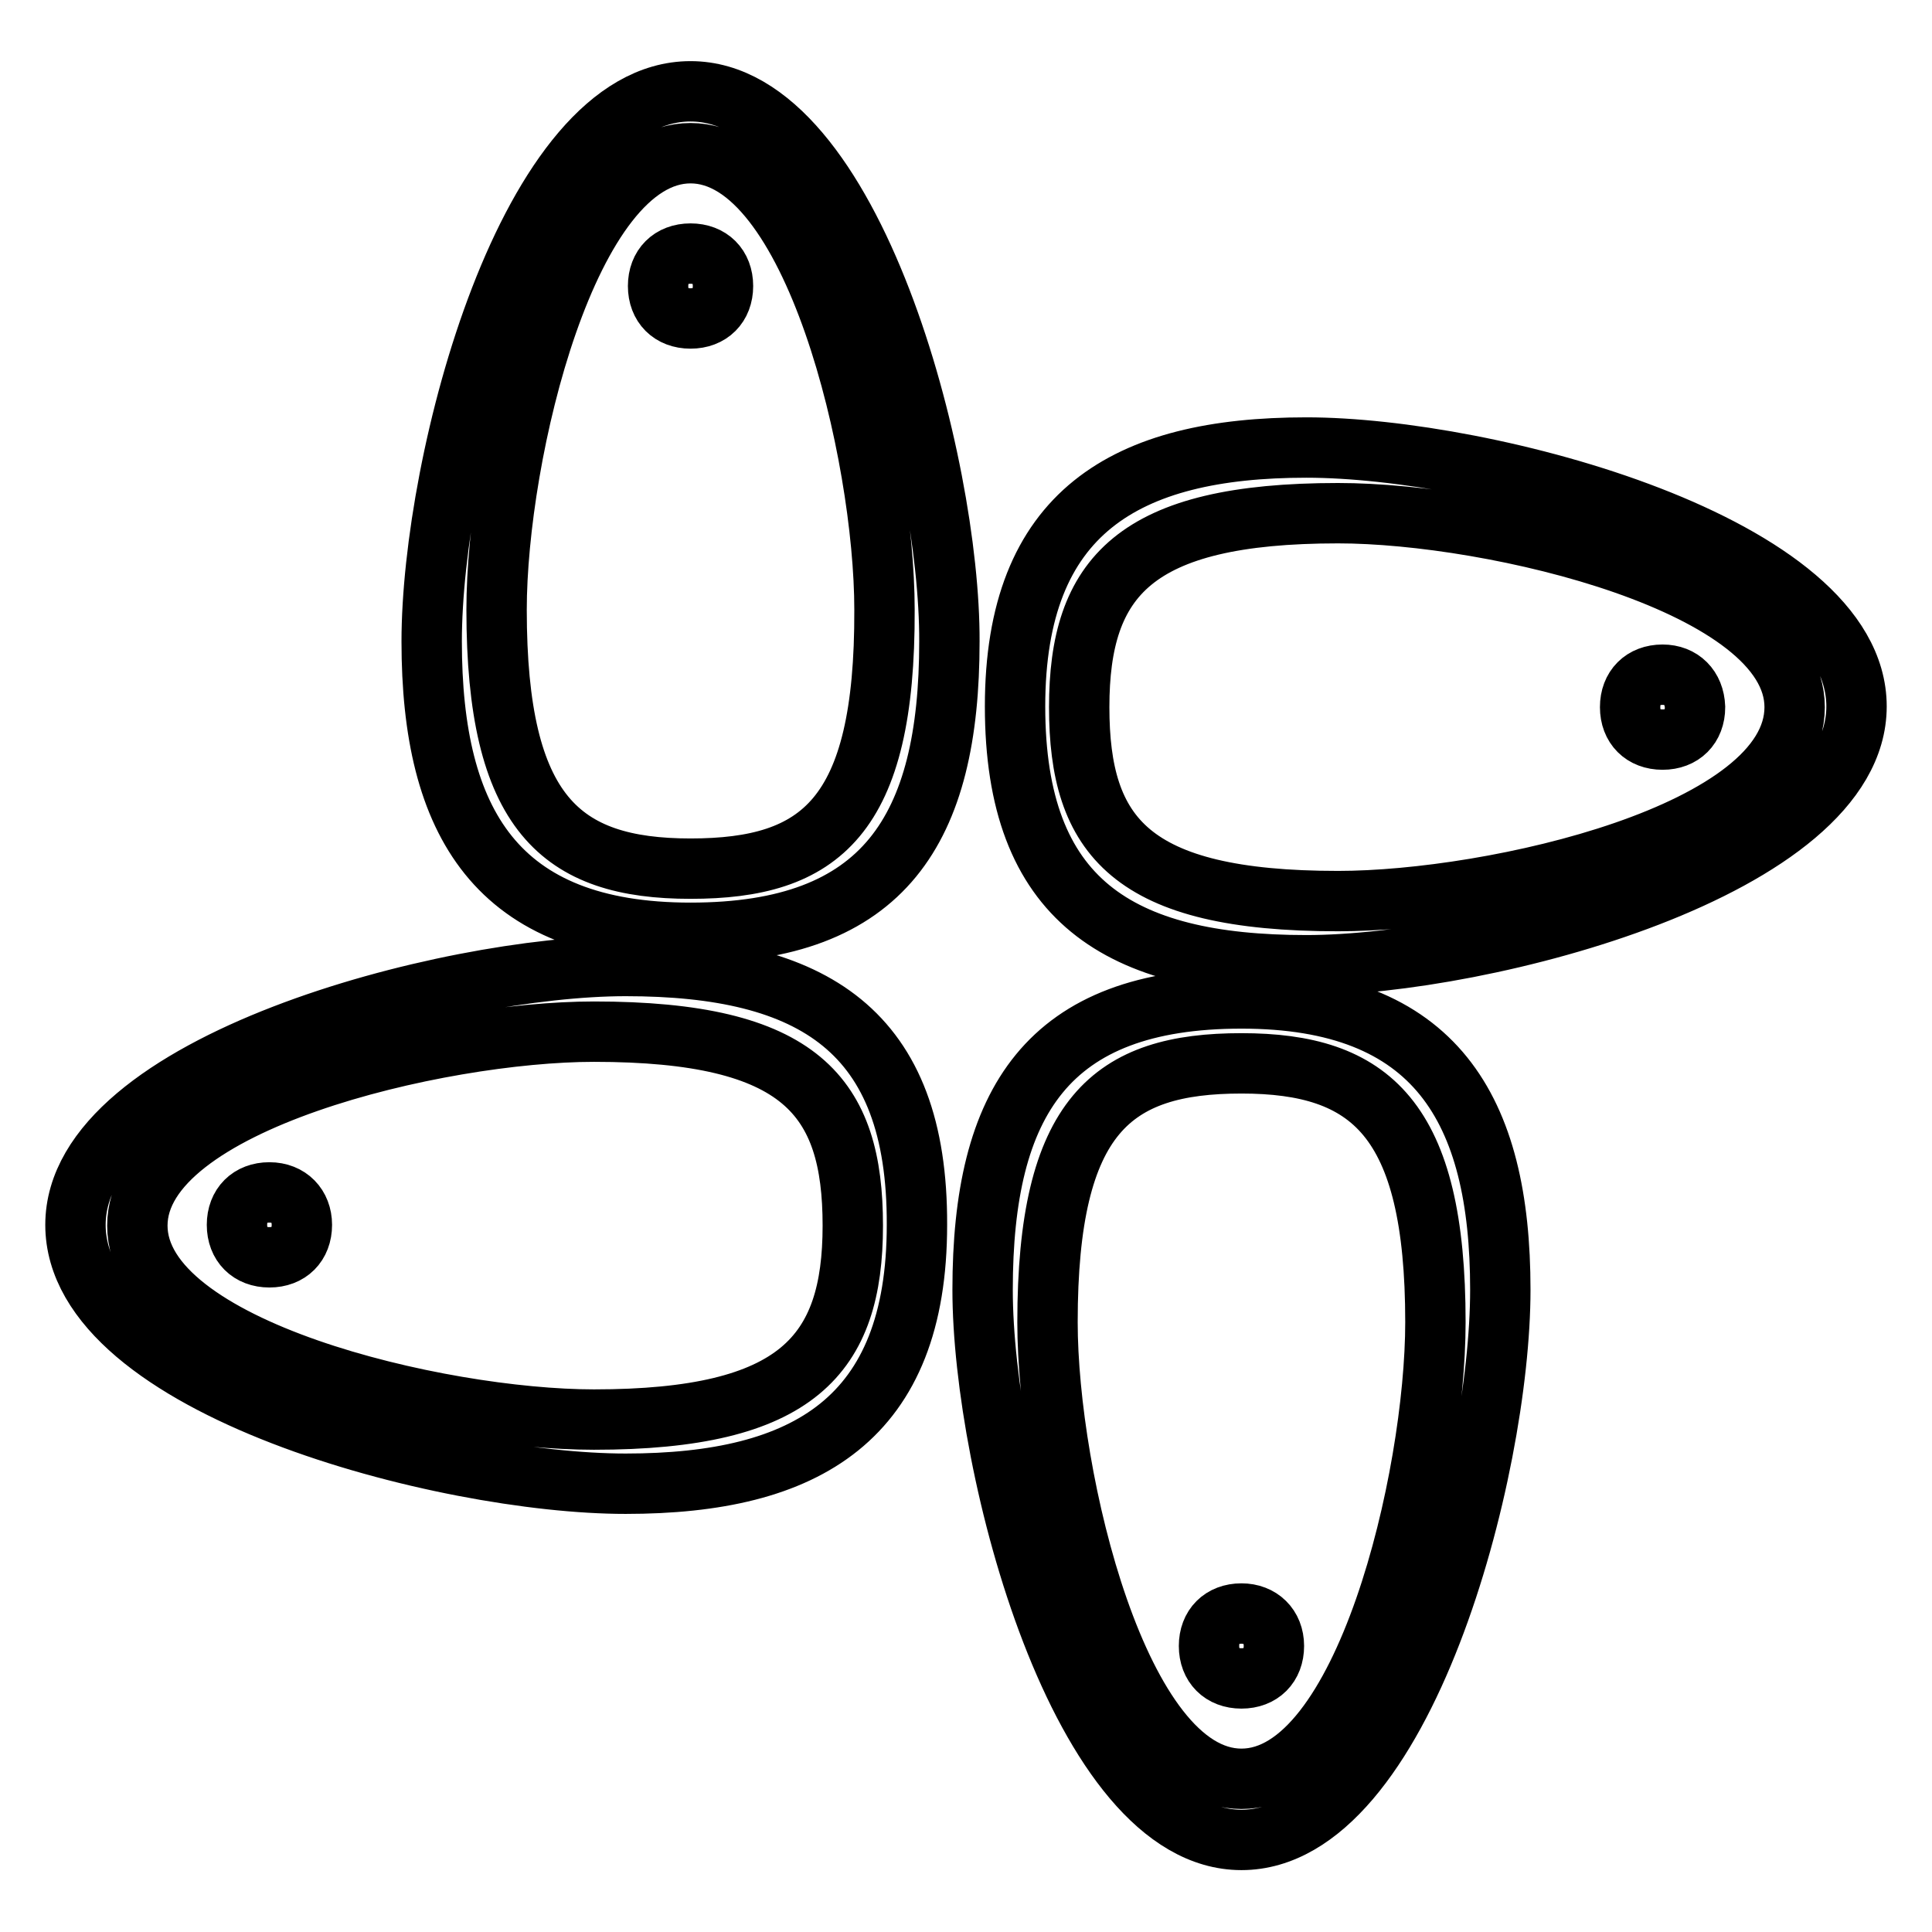 <?xml version="1.0" encoding="utf-8"?>
<!-- Svg Vector Icons : http://www.onlinewebfonts.com/icon -->
<!DOCTYPE svg PUBLIC "-//W3C//DTD SVG 1.1//EN" "http://www.w3.org/Graphics/SVG/1.1/DTD/svg11.dtd">
<svg version="1.1" xmlns="http://www.w3.org/2000/svg" xmlns:xlink="http://www.w3.org/1999/xlink" x="0px" y="0px" viewBox="0 0 256 256" enable-background="new 0 0 256 256" xml:space="preserve">
<g> <path stroke-width="8" fill-opacity="0" stroke="#000000"  d="M91.5,33.6c-2.6,0-4.3,1.7-4.3,4.3c0,2.6,1.7,4.3,4.3,4.3s4.3-1.7,4.3-4.3C95.8,35.3,94.1,33.6,91.5,33.6z  M82.9,128C59.3,128,10,140.9,10,162.3c0,21.5,48.9,34.3,72.9,34.3c24,0,38.6-8.6,38.6-34.3C121.6,136.6,107.8,128,82.9,128z  M78.7,188.1c-20.6,0-60.5-9.4-60.5-25.7c0-16.3,39.9-25.7,60.5-25.7c27.5,0,34.3,8.6,34.3,25.7S105.7,188.1,78.7,188.1z  M164.5,132.3c-25.7,0-34.3,13.7-34.3,38.6c0,23.6,12.9,72.9,34.3,72.9s34.3-48.9,34.3-72.9S190.2,132.3,164.5,132.3z M164.5,235.7 c-16.3,0-25.7-39.9-25.7-60.5c0-27.5,8.6-34.3,25.7-34.3s25.7,7.3,25.7,34.3C190.2,195.8,180.8,235.7,164.5,235.7z M91.5,12.1 c-21.5,0-34.3,48.9-34.3,72.9s8.6,38.6,34.3,38.6s34.3-13.7,34.3-38.6C125.9,61.5,113,12.1,91.5,12.1z M91.5,115.1 c-17.2,0-25.7-7.3-25.7-34.3c0-20.6,9.4-60.5,25.7-60.5s25.7,39.9,25.7,60.5C117.3,108.3,108.7,115.1,91.5,115.1z M220.3,89.4 c-2.6,0-4.3,1.7-4.3,4.3c0,2.6,1.7,4.3,4.3,4.3s4.3-1.7,4.3-4.3C224.5,91.1,222.8,89.4,220.3,89.4z M173.1,59.3 c-24,0-38.6,8.6-38.6,34.3c0,25.7,13.7,34.3,38.6,34.3c23.6,0,72.9-12.9,72.9-34.3C246,72.2,197.1,59.3,173.1,59.3L173.1,59.3z  M177.3,119.4c-27.5,0-34.3-8.6-34.3-25.7c0-17.2,7.3-25.7,34.3-25.7c20.6,0,60.5,9.4,60.5,25.7 C237.8,110.4,197.9,119.4,177.3,119.4z M164.5,213.8c-2.6,0-4.3,1.7-4.3,4.3s1.7,4.3,4.3,4.3c2.6,0,4.3-1.7,4.3-4.3 S167,213.8,164.5,213.8z M35.7,158c-2.6,0-4.3,1.7-4.3,4.3c0,2.6,1.7,4.3,4.3,4.3s4.3-1.7,4.3-4.3C40,159.8,38.3,158,35.7,158z"/></g>
</svg>